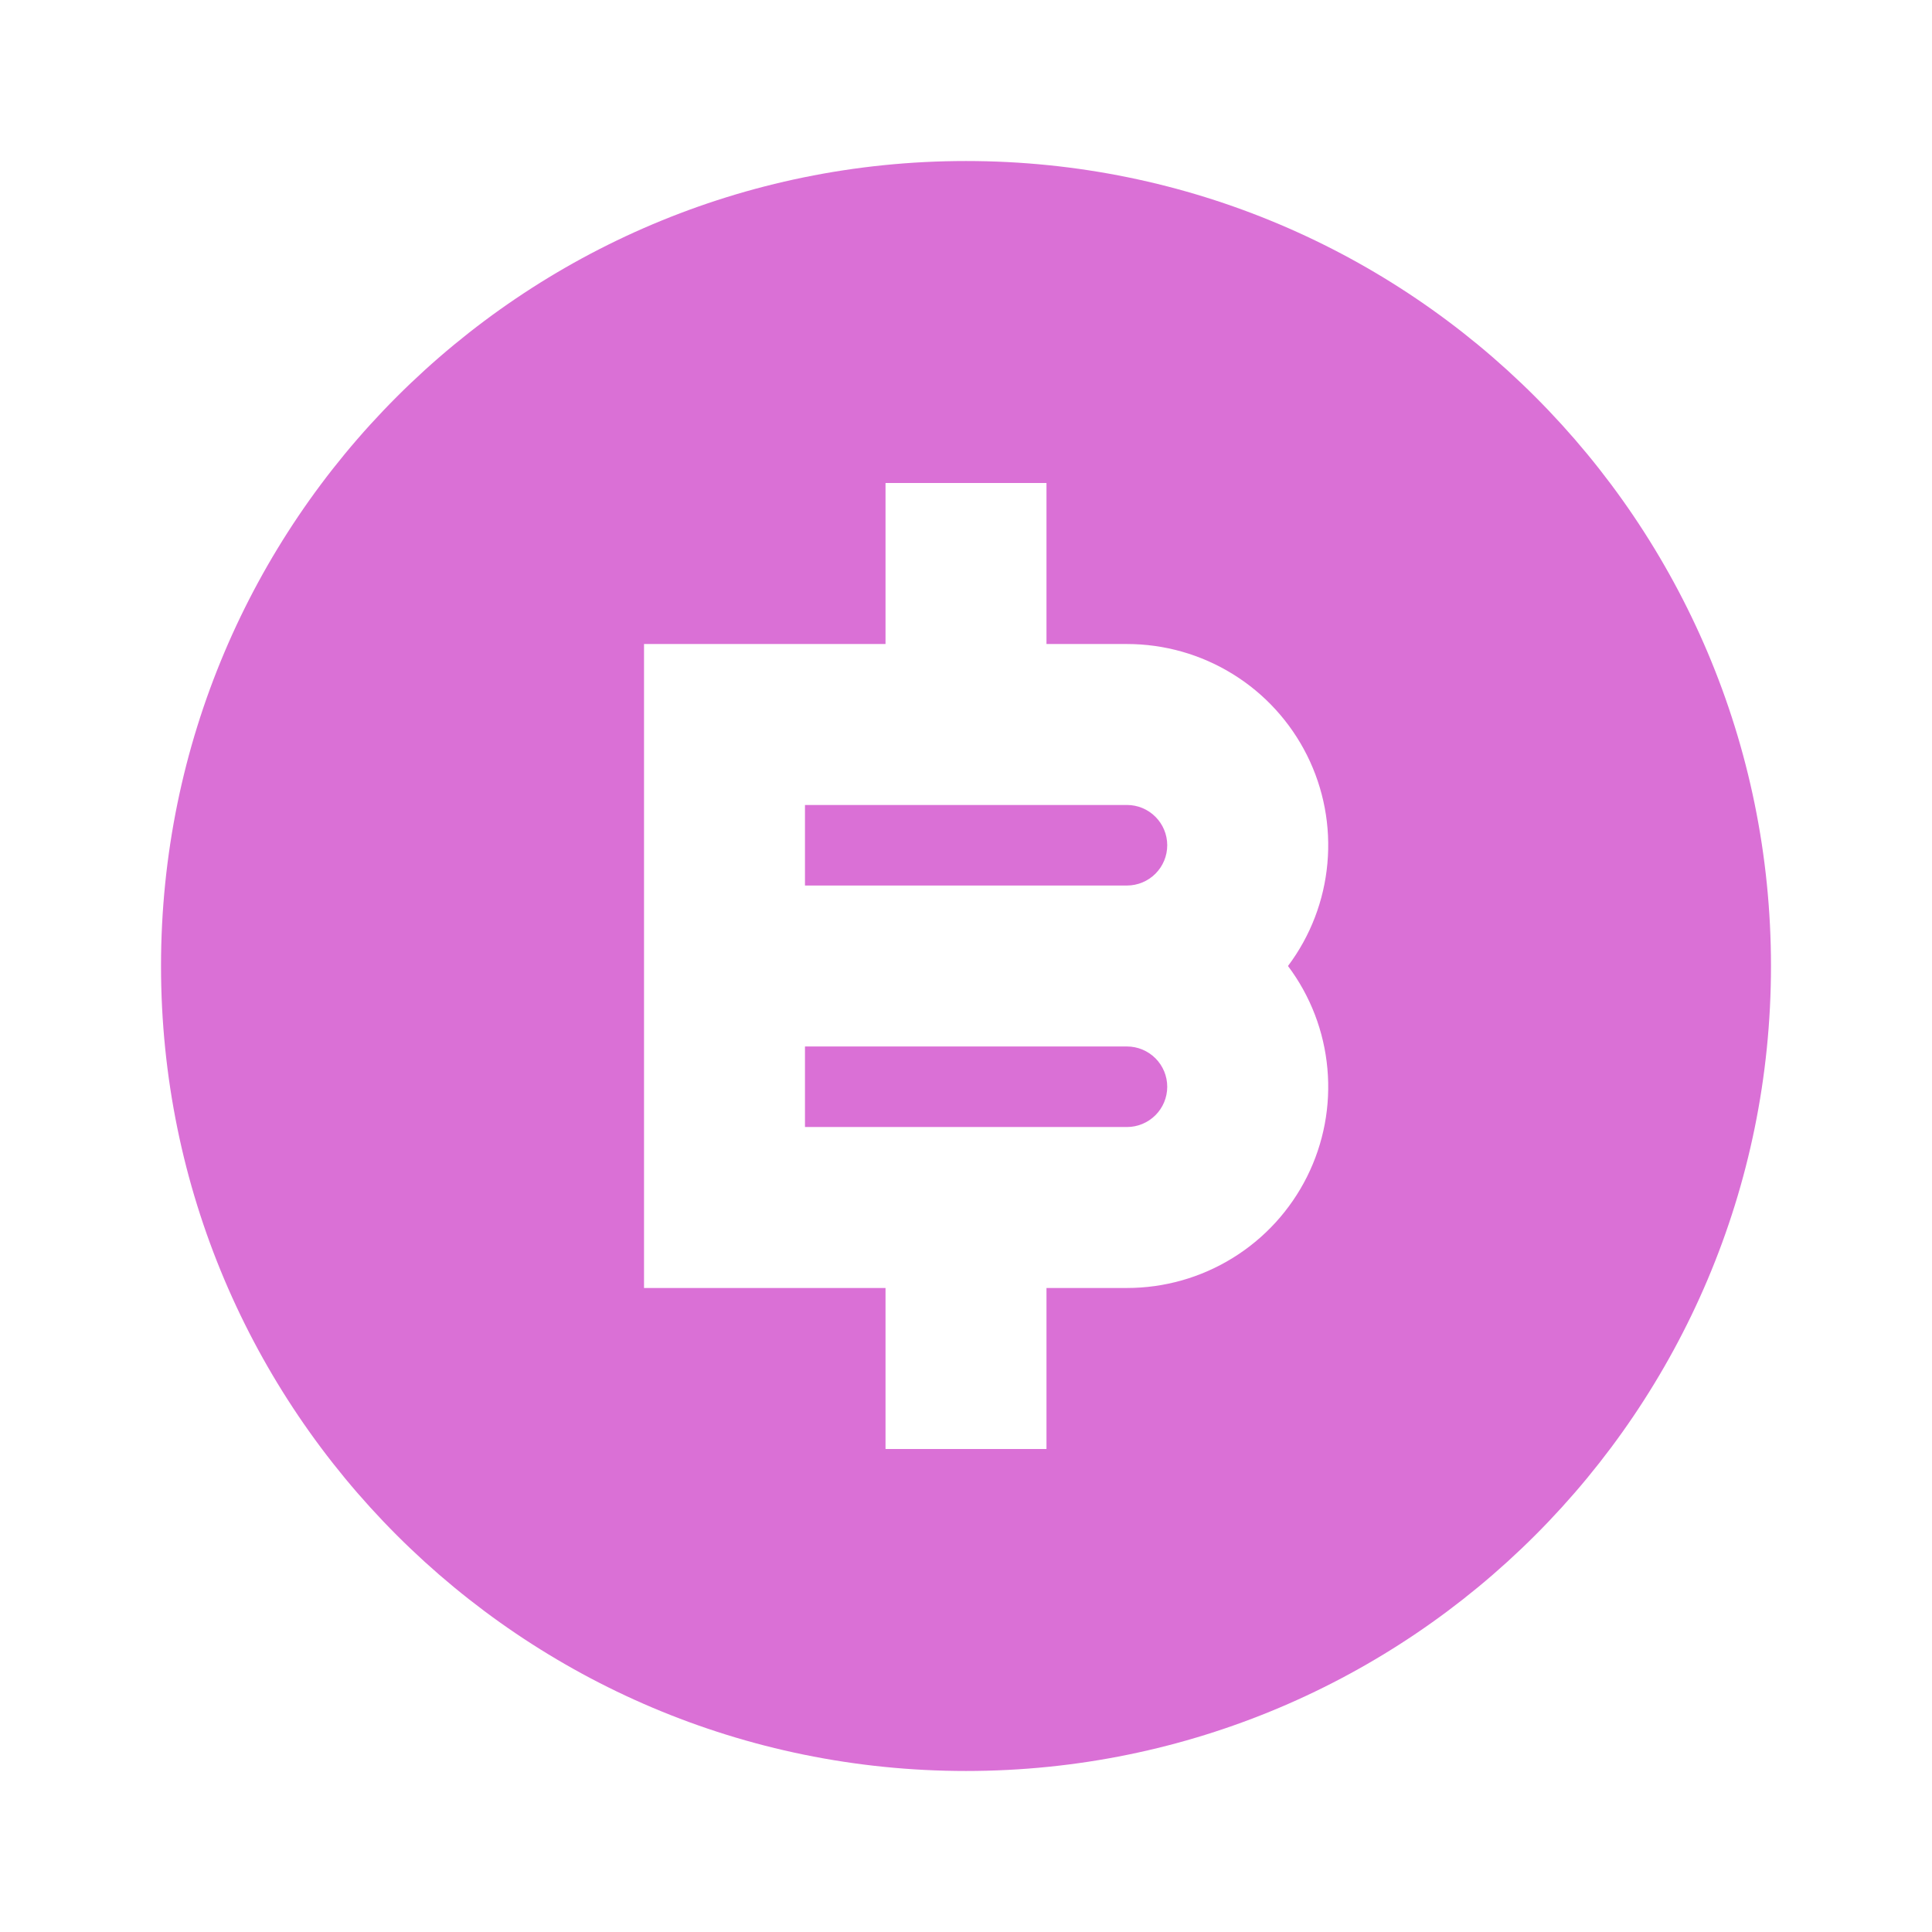 <svg width="32" height="32" viewBox="0 0 32 32" fill="none" xmlns="http://www.w3.org/2000/svg">
<path d="M16 29.333C8.636 29.333 2.667 23.364 2.667 16C2.667 8.636 8.636 2.667 16 2.667C23.364 2.667 29.333 8.636 29.333 16C29.333 23.364 23.364 29.333 16 29.333ZM14.667 21.333V24H17.333V21.333H18.667C19.286 21.333 19.892 21.161 20.419 20.835C20.946 20.51 21.371 20.044 21.648 19.491C21.925 18.937 22.042 18.317 21.986 17.701C21.931 17.084 21.705 16.495 21.333 16C21.705 15.505 21.931 14.916 21.986 14.299C22.042 13.683 21.925 13.063 21.648 12.509C21.371 11.956 20.946 11.49 20.419 11.165C19.892 10.839 19.286 10.667 18.667 10.667H17.333V8H14.667V10.667H10.667V21.333H14.667ZM13.333 17.333H18.667C18.843 17.333 19.013 17.404 19.138 17.529C19.263 17.654 19.333 17.823 19.333 18C19.333 18.177 19.263 18.346 19.138 18.471C19.013 18.596 18.843 18.667 18.667 18.667H13.333V17.333ZM13.333 13.333H18.667C18.843 13.333 19.013 13.403 19.138 13.529C19.263 13.654 19.333 13.823 19.333 14C19.333 14.177 19.263 14.346 19.138 14.471C19.013 14.596 18.843 14.667 18.667 14.667H13.333V13.333Z" fill="#DA70D6"/>
</svg>
